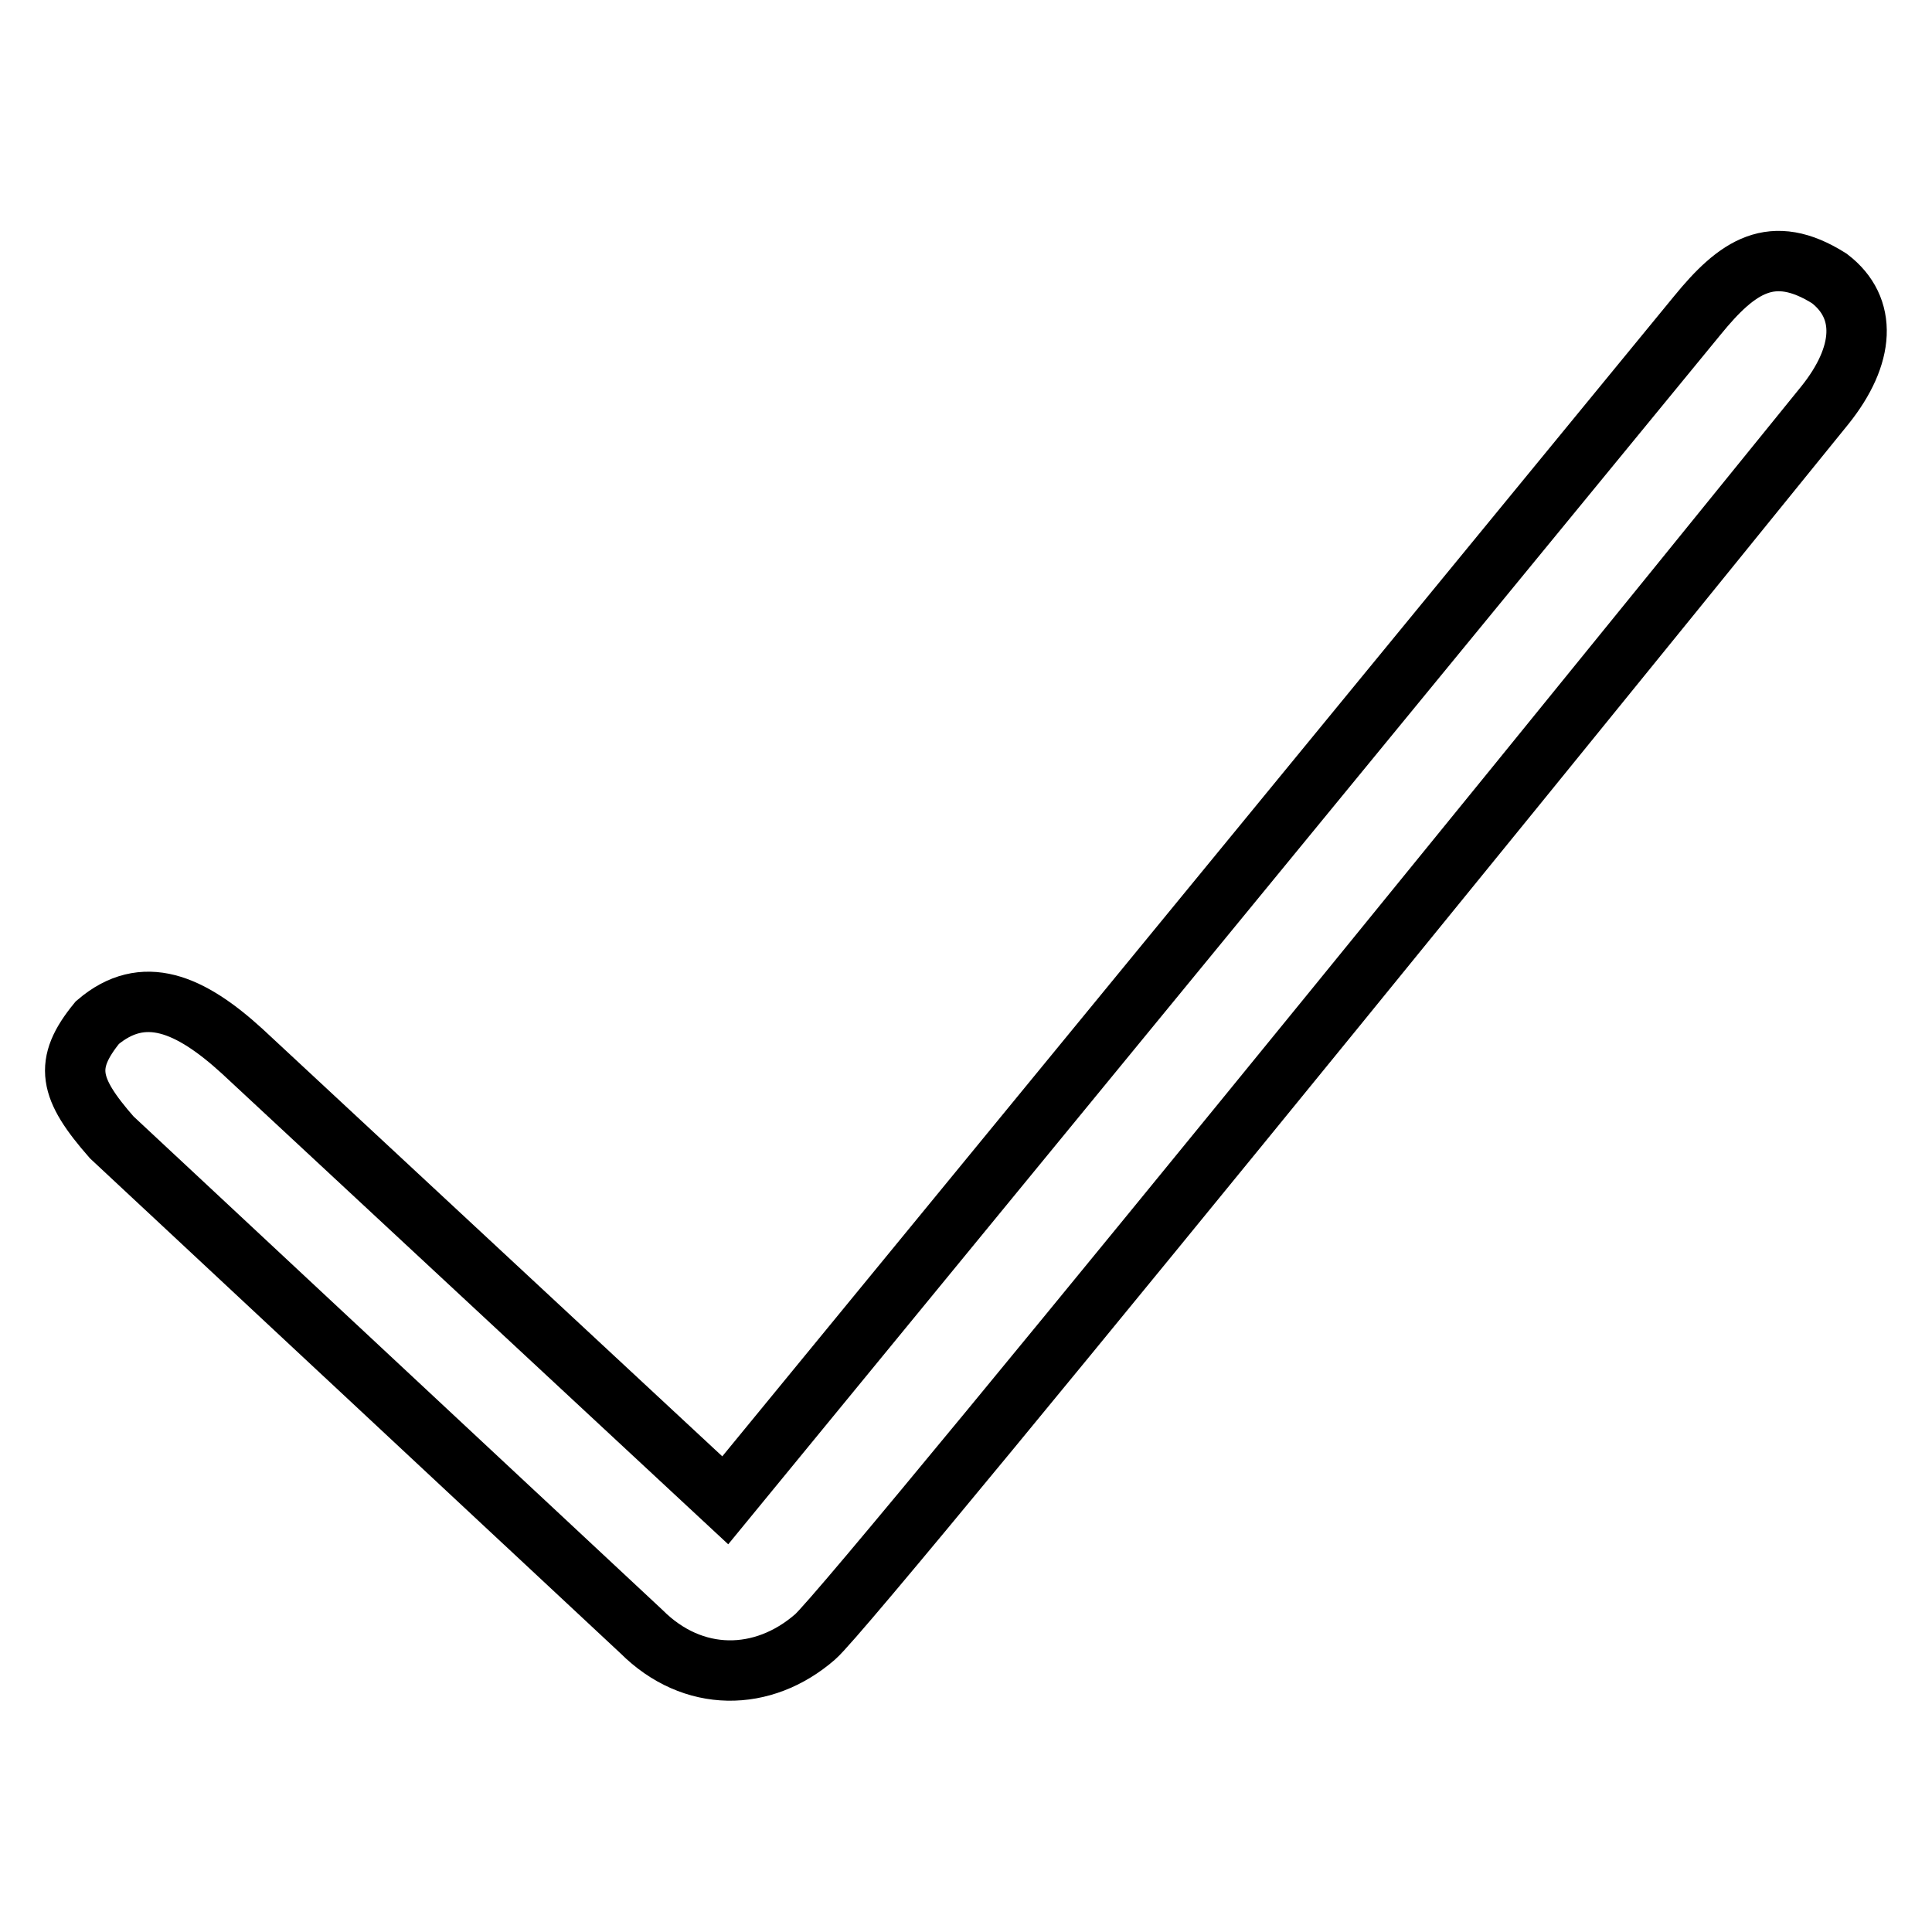 <?xml version="1.0" encoding="utf-8"?>
<!-- Svg Vector Icons : http://www.onlinewebfonts.com/icon -->
<!DOCTYPE svg PUBLIC "-//W3C//DTD SVG 1.1//EN" "http://www.w3.org/Graphics/SVG/1.1/DTD/svg11.dtd">
<svg version="1.1" xmlns="http://www.w3.org/2000/svg" xmlns:xlink="http://www.w3.org/1999/xlink" x="0px" y="0px" viewBox="0 0 256 256" enable-background="new 0 0 256 256" xml:space="preserve">
<g> <path stroke-width="8" fill-opacity="0" stroke="#000000"  d="M241.8,53.7c5.3-6.6,5.7-12.9,0.6-16.8c-7.6-4.8-12.2-1.6-17.5,4.9L96.1,198.8l-64-59.5 c-6.9-6.3-13.1-9-19.2-3.8c-4.5,5.5-3.8,8.7,1.9,15.2L85,216.2c6.8,6.8,16.1,6.7,23,0.7C113.4,212.3,241.8,53.7,241.8,53.7z"/></g>
</svg>
